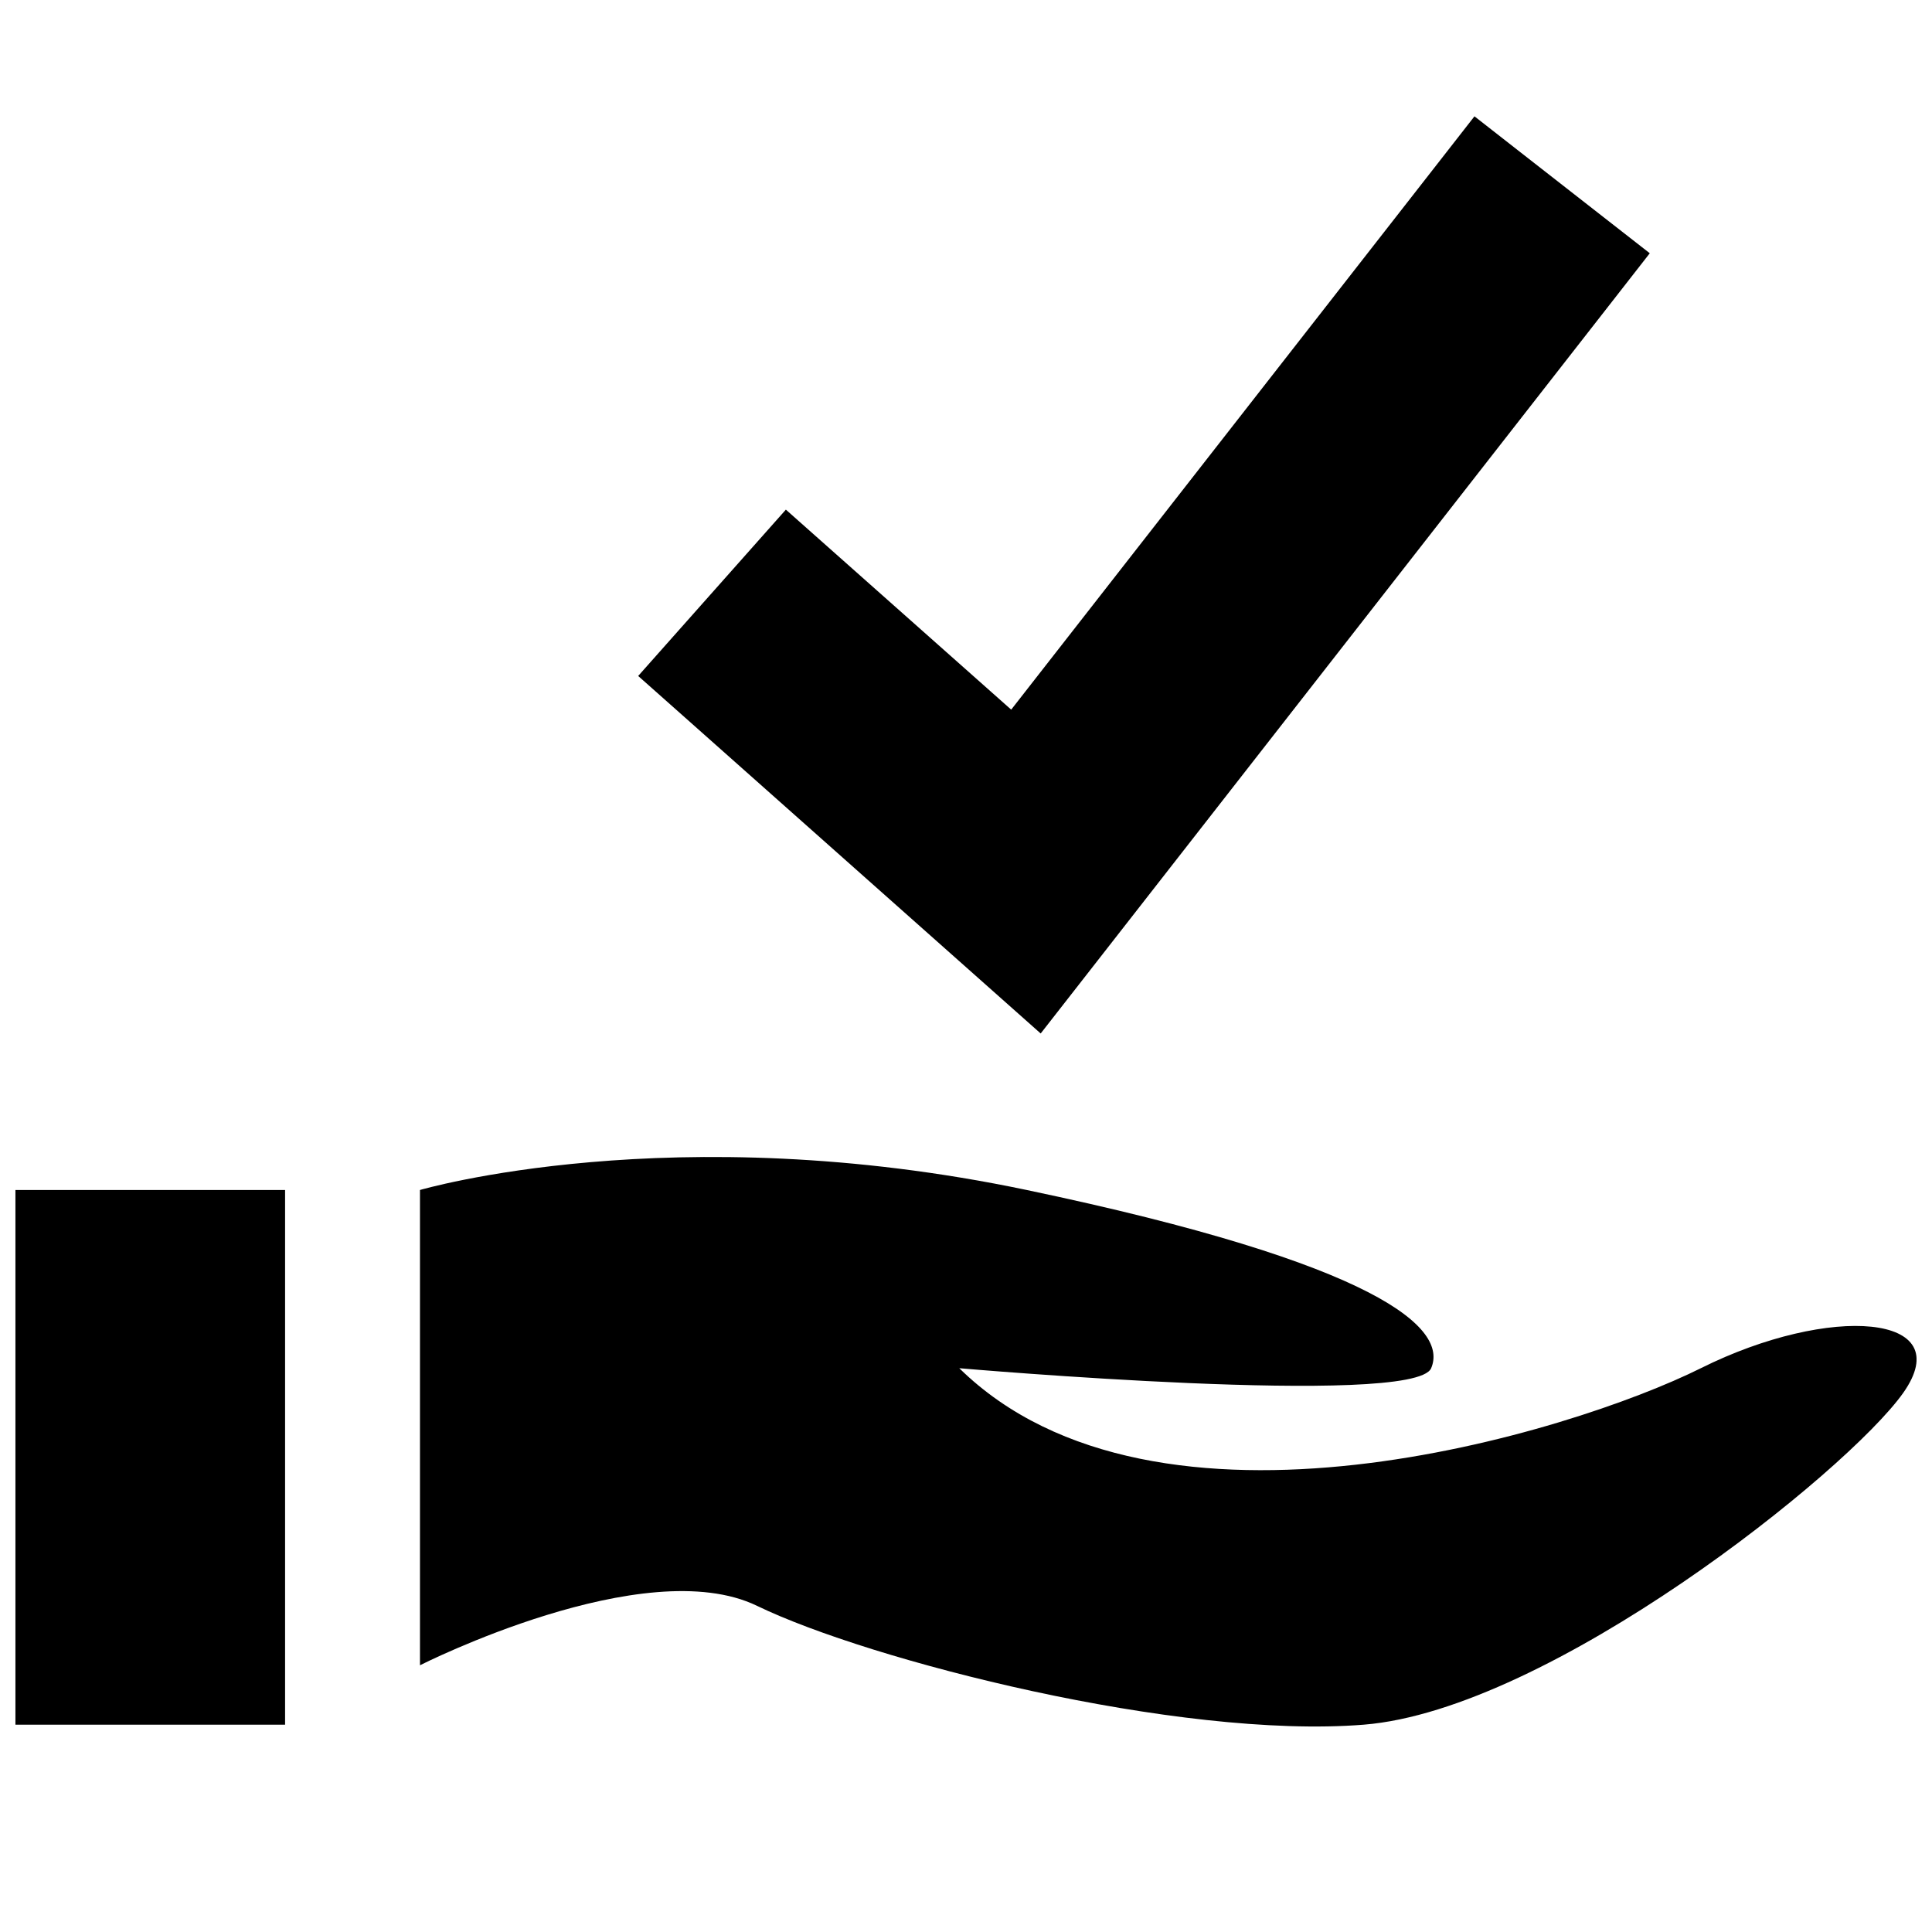 <?xml version="1.0" encoding="UTF-8"?>
<!-- Uploaded to: ICON Repo, www.svgrepo.com, Generator: ICON Repo Mixer Tools -->
<svg width="800px" height="800px" version="1.1" viewBox="144 144 512 512" xmlns="http://www.w3.org/2000/svg">
 <defs>
  <clipPath id="b">
   <path d="m255 450h396.9v152h-396.9z"/>
  </clipPath>
  <clipPath id="a">
   <path d="m148.09 459h71.906v143h-71.906z"/>
  </clipPath>
 </defs>
 <path d="m364.04 289.51-11.777-10.453-10.453 11.773-18.23 20.531-10.457 11.777 11.777 10.453 82.344 73.148 12.547 11.145 10.328-13.223 141.41-181.14 9.68-12.406-12.406-9.684-21.648-16.906-12.406-9.699-9.68 12.406-113.09 144.83z"/>
 <g clip-path="url(#b)">
  <path d="m594.74 506.59c-34.242 17.051-144.41 51.168-196.52 0 0 0 120.6 10.5 125.05 0 4.473-10.5-13.398-27.551-107.18-47.23-93.789-19.68-160.79 0-160.79 0v125.95s59.543-30.18 89.332-15.742c29.789 14.438 111.66 35.426 160.79 31.488s128.03-66.914 142.93-87.898c14.855-21.008-19.387-23.637-53.613-6.57z"/>
 </g>
 <g clip-path="url(#a)">
  <path d="m148.09 459.36h71.461v141.7h-71.461z"/>
 </g>
</svg>